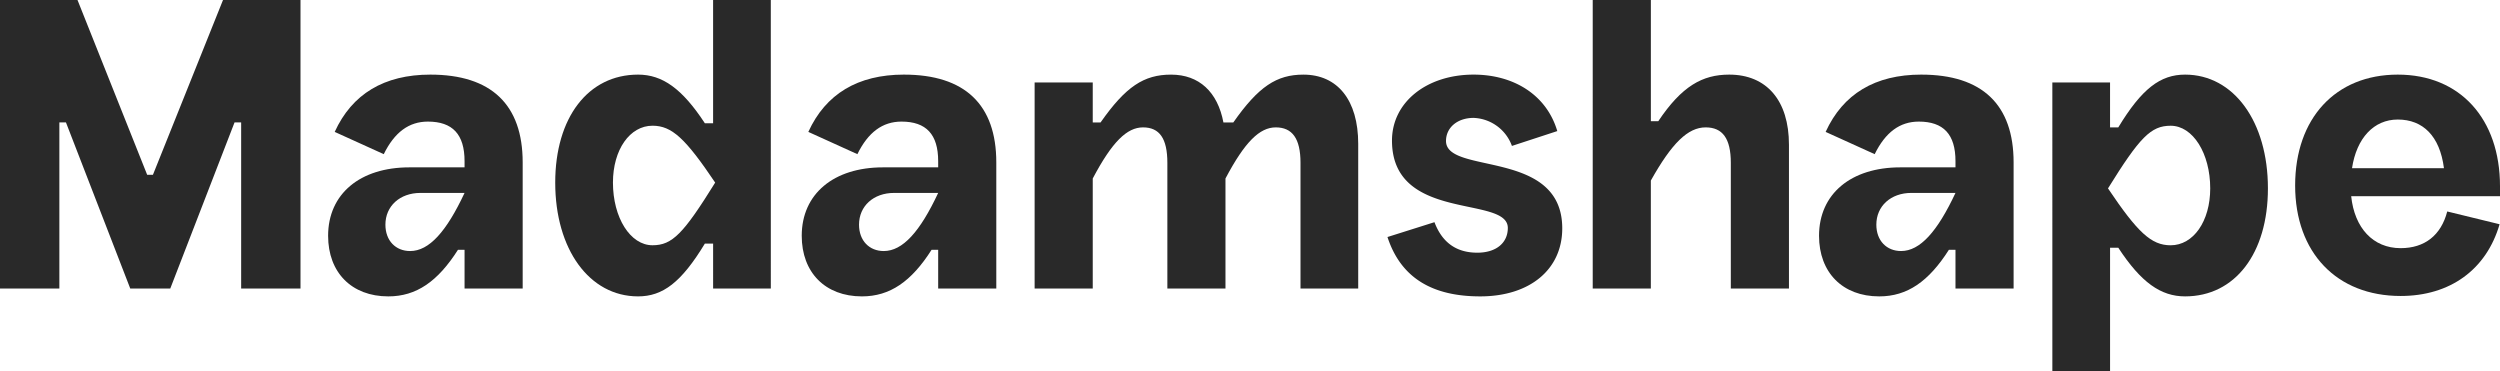 <svg xmlns="http://www.w3.org/2000/svg" width="700.07" height="103.89" viewBox="0 0 700.07 103.89">
  <g id="madamshape_logo" transform="translate(-714.422 -151.868)">
    <path id="Path_41" data-name="Path 41" d="M639.124,64.87l19.508,48.943h1.616L679.872,64.87h21.7v80.8H684.951V99.153H683.1L665.1,145.673H653.9l-18.007-46.52h-1.847v46.52H617.422V64.87Z" transform="translate(97 86.998)" fill="#292929"/>
    <path id="Path_42" data-name="Path 42" d="M737.93,85.764c17.084,0,25.857,8.426,25.857,24.587v35.322H747.511V134.822h-1.847c-5.656,8.889-11.659,13.044-19.508,13.044-10.274,0-16.853-6.695-16.853-16.968,0-11.775,9-19.163,22.74-19.163h15.468V110c0-7.5-3.347-11.081-10.274-11.081-5.309,0-9.35,3-12.351,9.119l-13.737-6.233C716,91.189,725,85.764,737.93,85.764m-5.656,49.405c5.31,0,10.158-5.426,15.237-16.276H735.16c-5.772,0-9.812,3.693-9.812,8.888,0,4.5,2.886,7.388,6.926,7.388" transform="translate(97 86.998)" fill="#292929"/>
    <path id="Path_43" data-name="Path 43" d="M833.274,145.673h-16.16V133.091H814.8c-6.579,10.85-11.774,14.775-18.7,14.775-13.621,0-23.2-13.159-23.2-31.859,0-18.239,9.235-30.243,23.2-30.243,6.811,0,12.352,3.923,18.7,13.621h2.309V64.87h16.16Zm-33.129-45.6c-6.349,0-11.082,6.695-11.082,15.93,0,9.811,4.849,17.546,11.082,17.546,5.541,0,8.658-3.233,17.546-17.546-8.311-12.352-12.121-15.93-17.546-15.93" transform="translate(97 86.998)" fill="#292929"/>
    <path id="Path_44" data-name="Path 44" d="M870.556,85.764c17.084,0,25.857,8.426,25.857,24.587v35.322H880.137V134.822H878.29c-5.656,8.889-11.659,13.044-19.508,13.044-10.274,0-16.853-6.695-16.853-16.968,0-11.775,9-19.163,22.74-19.163h15.468V110c0-7.5-3.347-11.081-10.274-11.081-5.309,0-9.35,3-12.351,9.119l-13.737-6.233c4.849-10.62,13.853-16.045,26.781-16.045M864.9,135.169c5.31,0,10.158-5.426,15.237-16.276H867.786c-5.772,0-9.812,3.693-9.812,8.888,0,4.5,2.886,7.388,6.926,7.388" transform="translate(97 86.998)" fill="#292929"/>
    <path id="Path_45" data-name="Path 45" d="M923.422,87.956v11.2h2.193c7.042-10.043,12.121-13.389,19.74-13.389,7.849,0,13.043,4.847,14.659,13.389h2.771c7.041-10.043,12.12-13.389,19.623-13.389,9.581,0,15.353,7.156,15.353,19.392v40.517H981.6V110.466c0-6.811-2.308-9.927-6.926-9.927-4.5,0-8.657,4.04-14.083,14.313v30.821H944.316V110.466c0-6.811-2.194-9.927-6.811-9.927-4.5,0-8.658,4.04-14.083,14.313v30.821H907.146V87.956Z" transform="translate(97 86.998)" fill="#292929"/>
    <path id="Path_46" data-name="Path 46" d="M1030.077,97.884c-4.617,0-7.734,2.771-7.734,6.464,0,9.581,32.552,2.078,32.552,24.472,0,11.543-9.119,19.046-22.971,19.046-13.16,0-22.163-4.963-25.973-16.622l13.16-4.156c2.309,6.118,6.58,8.542,12,8.542,5.31,0,8.542-2.77,8.542-6.926,0-9.234-32.437-1.5-32.437-24.471,0-10.736,9.7-18.469,22.856-18.469,11.2,0,20.432,5.656,23.432,15.813l-12.7,4.157a11.9,11.9,0,0,0-10.735-7.85" transform="translate(97 86.998)" fill="#292929"/>
    <path id="Path_47" data-name="Path 47" d="M1079.71,64.87V98.808h2.078c6.579-9.813,12.352-13.044,19.855-13.044,10.5,0,16.737,7.271,16.737,19.623v40.286H1102.1V110.466c0-6.811-2.309-9.927-7.042-9.927-4.964,0-9.465,4.386-15.353,14.891v30.243h-16.275V64.87Z" transform="translate(97 86.998)" fill="#292929"/>
    <path id="Path_48" data-name="Path 48" d="M1155.431,85.764c17.084,0,25.857,8.426,25.857,24.587v35.322h-16.276V134.822h-1.847c-5.656,8.889-11.659,13.044-19.508,13.044-10.274,0-16.854-6.695-16.854-16.968,0-11.775,9-19.163,22.742-19.163h15.467V110c0-7.5-3.347-11.081-10.273-11.081-5.311,0-9.351,3-12.352,9.119l-13.736-6.233c4.848-10.62,13.852-16.045,26.78-16.045m-5.656,49.405c5.31,0,10.158-5.426,15.237-16.276h-12.351c-5.772,0-9.812,3.693-9.812,8.888,0,4.5,2.886,7.388,6.926,7.388" transform="translate(97 86.998)" fill="#292929"/>
    <path id="Path_49" data-name="Path 49" d="M1192.136,87.956h16.16v12.583h2.309c6.58-10.851,11.774-14.775,18.7-14.775,13.621,0,23.2,13.159,23.2,31.859,0,18.239-9.234,30.243-23.2,30.243-6.811,0-12.352-3.924-18.7-13.621H1208.3V168.76h-16.16Zm33.129,45.6c6.349,0,11.082-6.694,11.082-15.929,0-9.812-4.849-17.546-11.082-17.546-5.541,0-8.657,3.232-17.546,17.546,8.312,12.351,12.12,15.929,17.546,15.929" transform="translate(97 86.998)" fill="#292929"/>
    <path id="Path_50" data-name="Path 50" d="M1288.864,85.764c17.431,0,28.628,12.35,28.628,31.282v2.77H1275.82c.924,8.888,6.119,14.545,13.853,14.545,6.694,0,11.312-3.579,13.044-10.274l14.659,3.578c-3.693,12.7-13.852,20.086-27.7,20.086-17.893,0-29.551-12.121-29.551-30.936s11.313-31.051,28.742-31.051m12.929,26.2c-1.154-9-5.887-13.621-12.929-13.621-6.7,0-11.543,5.194-12.812,13.621Z" transform="translate(97 86.998)" fill="#292929"/>
  </g>
</svg>
